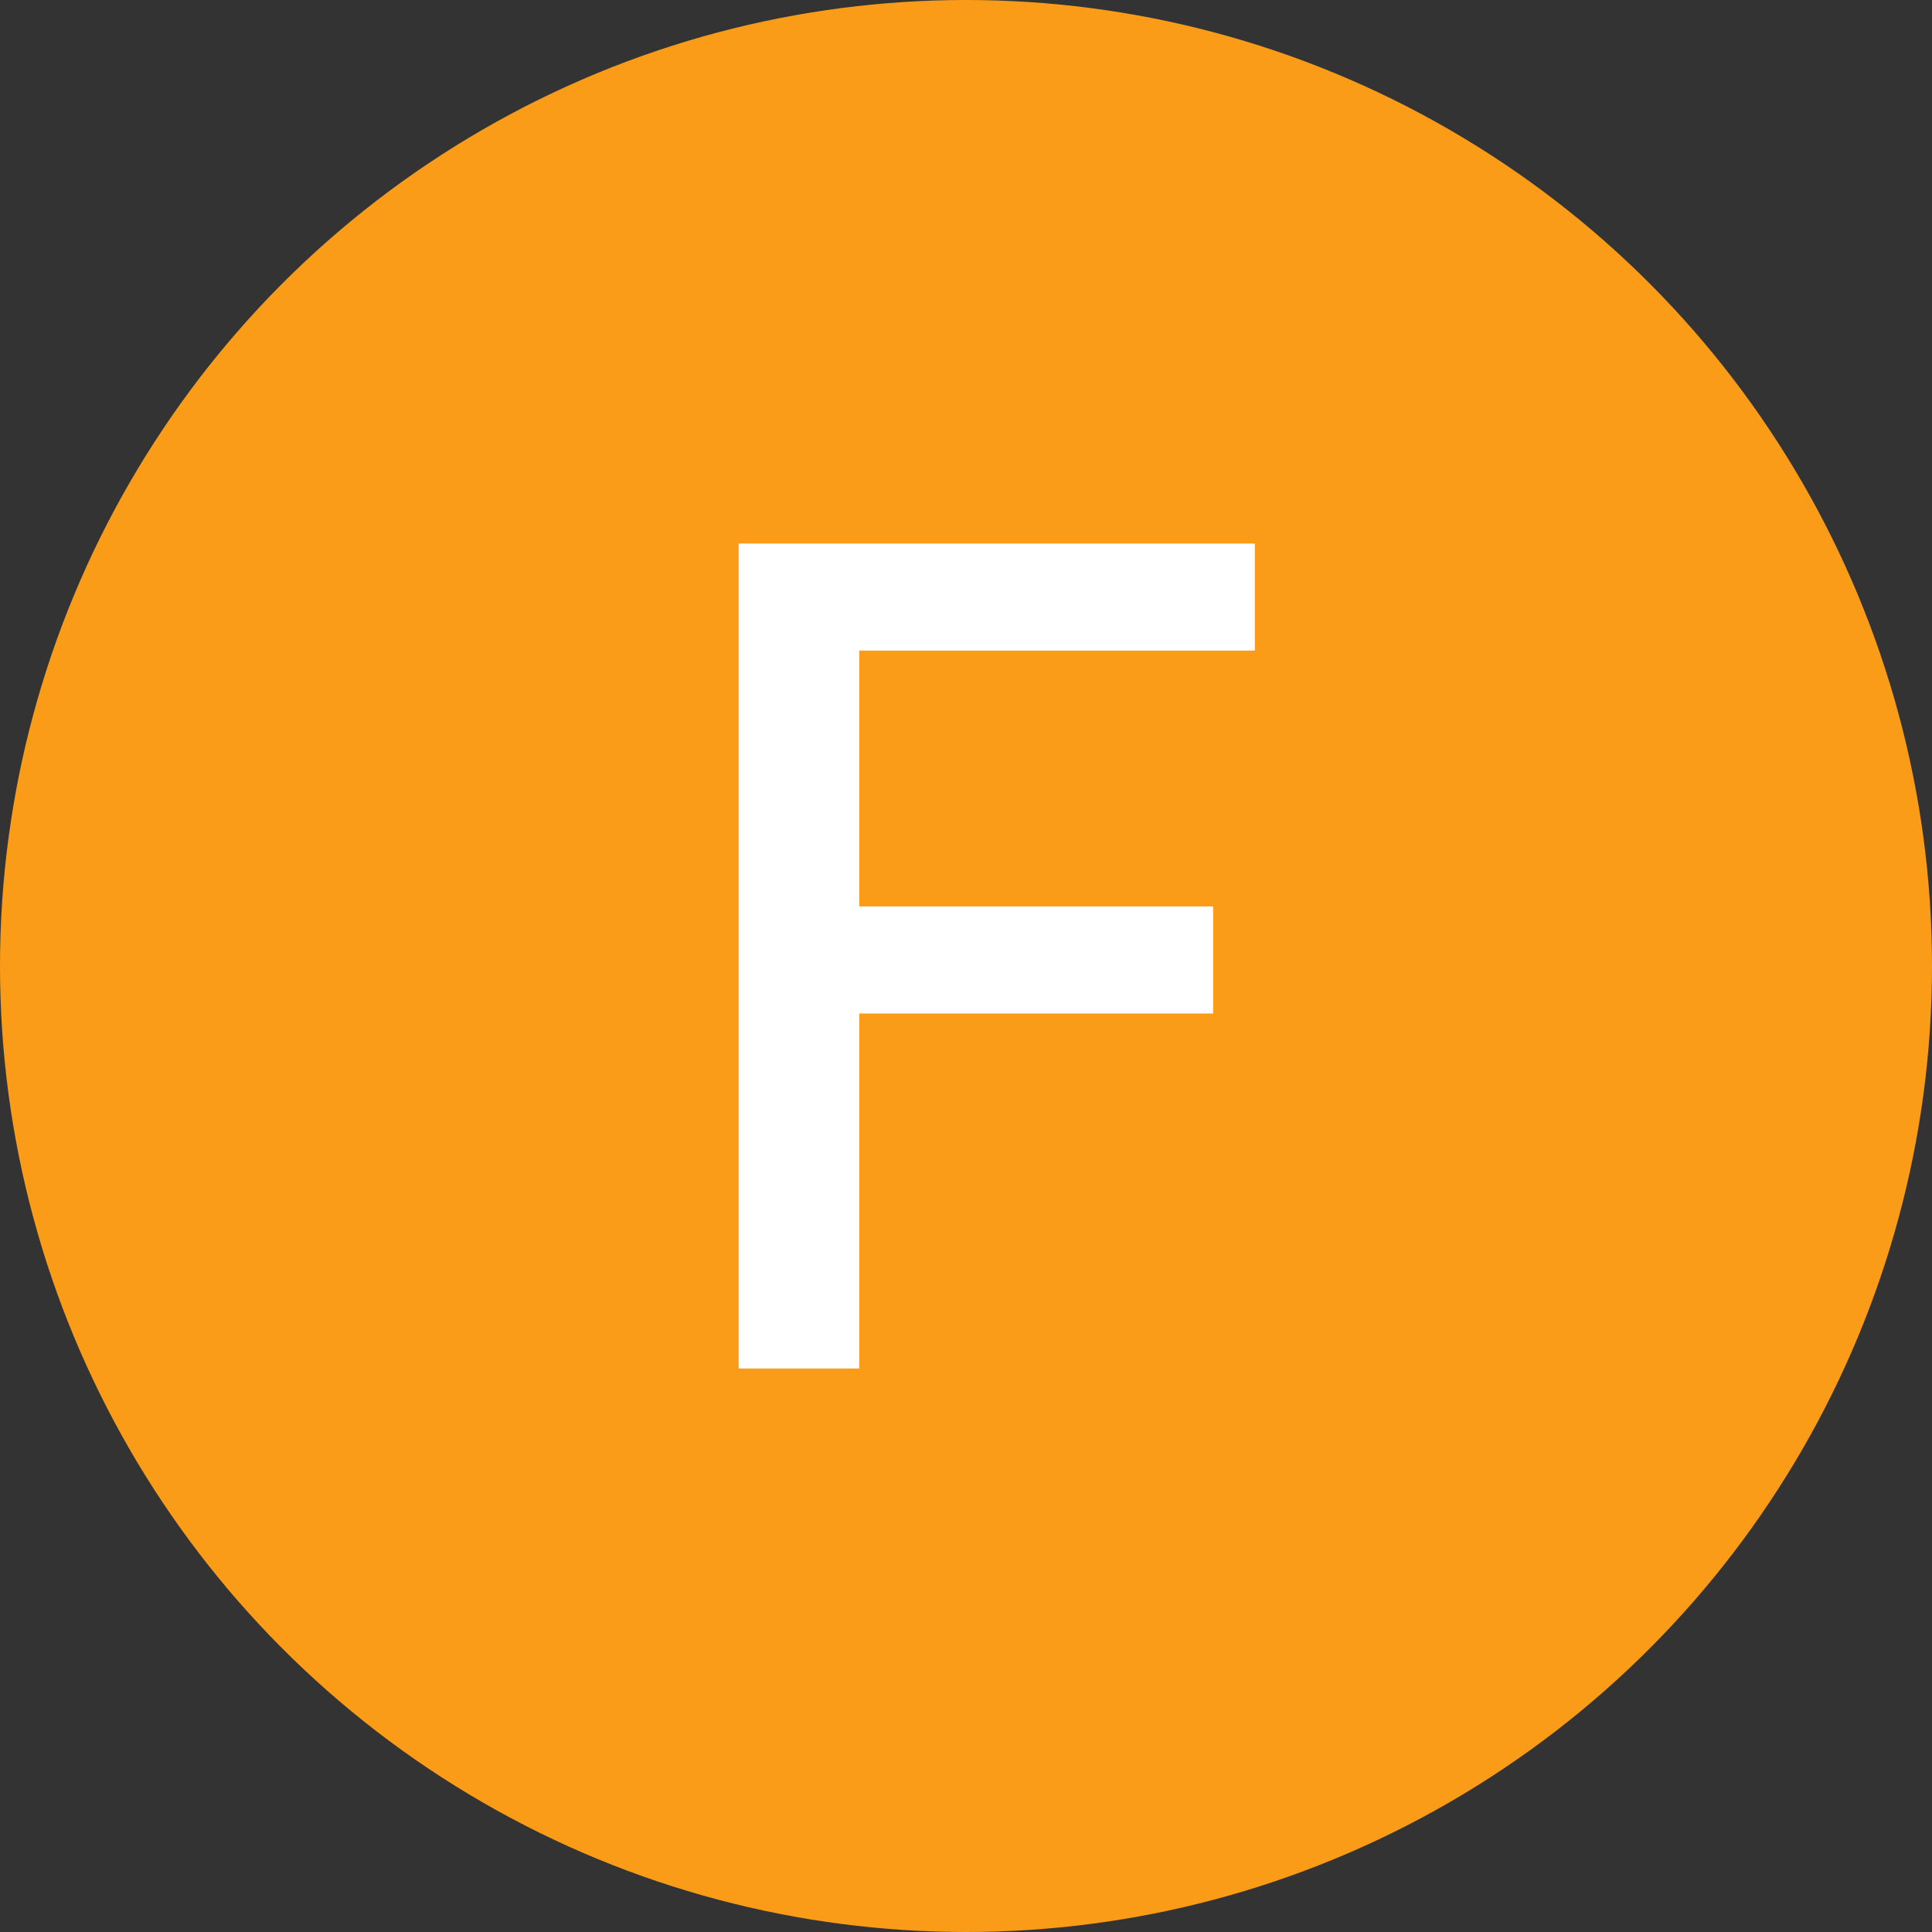 <svg width="24" height="24" viewBox="0 0 24 24" fill="none" xmlns="http://www.w3.org/2000/svg">
<rect x="0" y="0" width="24" height="24" fill="#333333" stroke="none"/>
<circle cx="12" cy="12" r="12" fill="#FA9C18"/>
<path d="M9.176 6.752H15.588V8.082H10.674V11.26H15.07V12.59H10.674V17H9.176V6.752Z" fill="white"/>
</svg>
